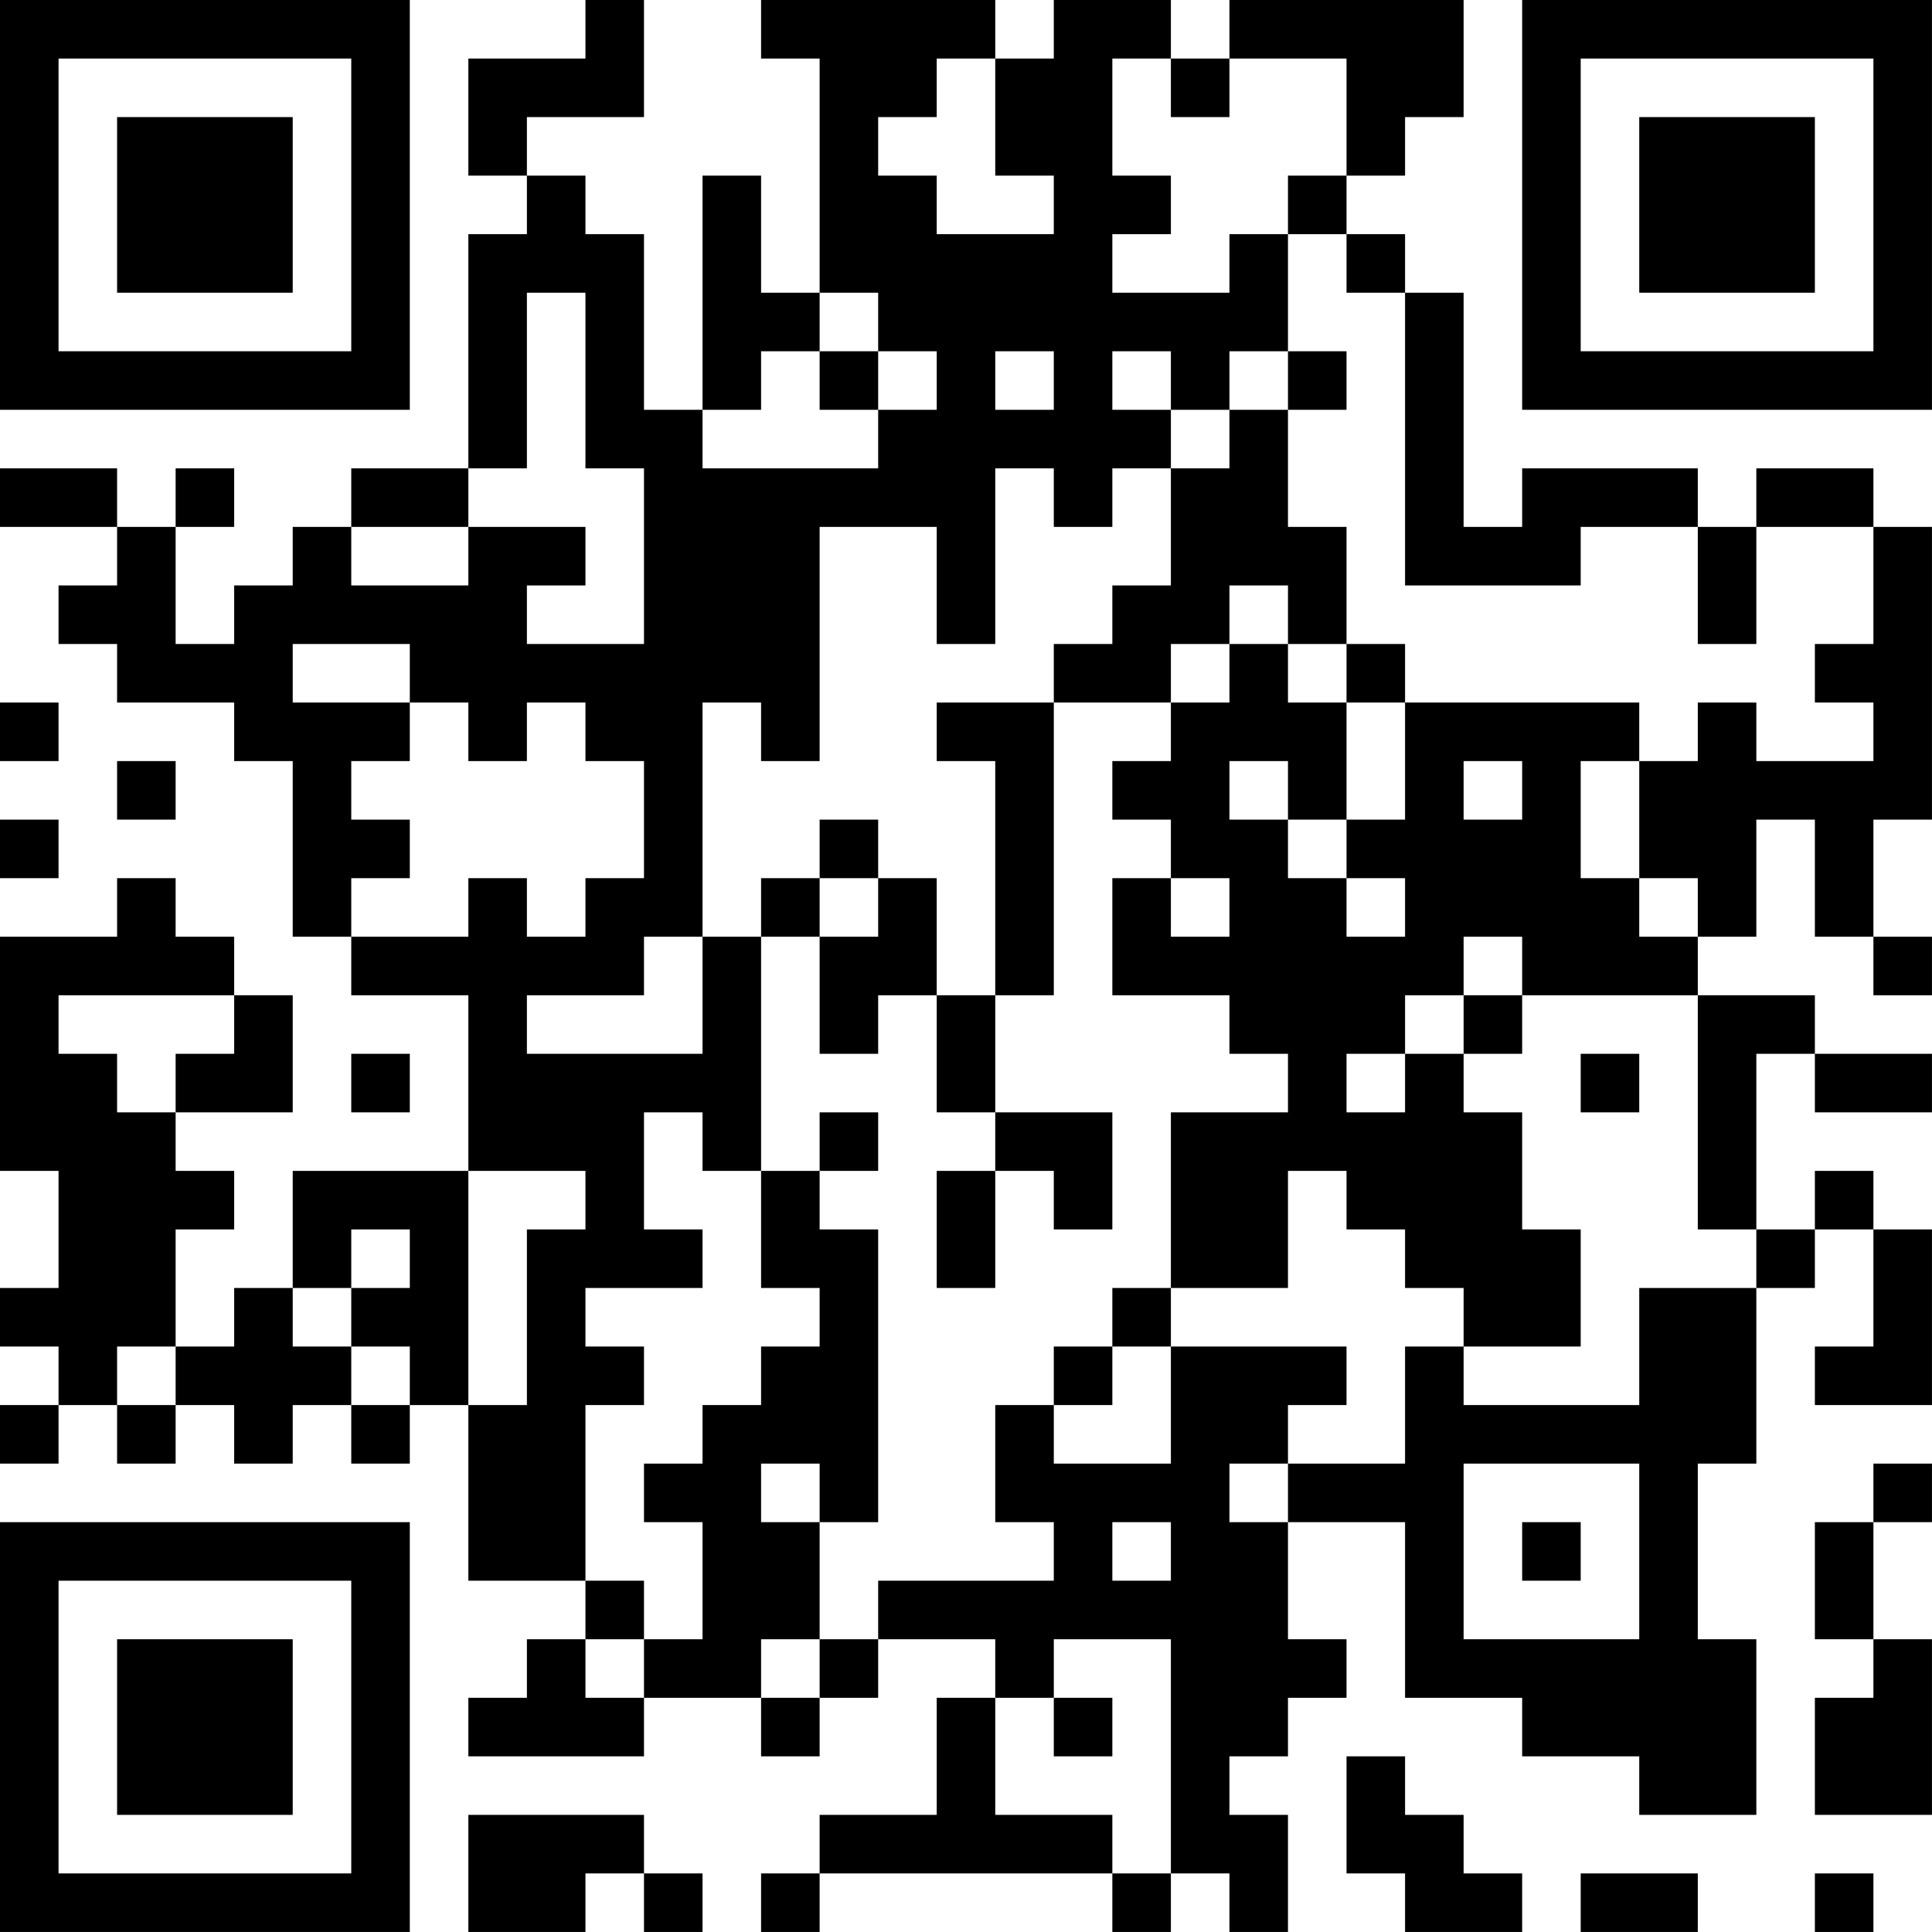 <?xml version="1.0" encoding="UTF-8"?>
<svg xmlns="http://www.w3.org/2000/svg" version="1.1" width="400" height="400" viewBox="0 0 400 400"><rect x="0" y="0" width="400" height="400" fill="#ffffff"/><g transform="scale(12.121)"><g transform="translate(0,0)"><path fill-rule="evenodd" d="M10 0L10 1L8 1L8 3L9 3L9 4L8 4L8 8L6 8L6 9L5 9L5 10L4 10L4 11L3 11L3 9L4 9L4 8L3 8L3 9L2 9L2 8L0 8L0 9L2 9L2 10L1 10L1 11L2 11L2 12L4 12L4 13L5 13L5 16L6 16L6 17L8 17L8 20L5 20L5 22L4 22L4 23L3 23L3 21L4 21L4 20L3 20L3 19L5 19L5 17L4 17L4 16L3 16L3 15L2 15L2 16L0 16L0 20L1 20L1 22L0 22L0 23L1 23L1 24L0 24L0 25L1 25L1 24L2 24L2 25L3 25L3 24L4 24L4 25L5 25L5 24L6 24L6 25L7 25L7 24L8 24L8 27L10 27L10 28L9 28L9 29L8 29L8 30L11 30L11 29L13 29L13 30L14 30L14 29L15 29L15 28L17 28L17 29L16 29L16 31L14 31L14 32L13 32L13 33L14 33L14 32L19 32L19 33L20 33L20 32L21 32L21 33L22 33L22 31L21 31L21 30L22 30L22 29L23 29L23 28L22 28L22 26L24 26L24 29L26 29L26 30L28 30L28 31L30 31L30 28L29 28L29 25L30 25L30 22L31 22L31 21L32 21L32 23L31 23L31 24L33 24L33 21L32 21L32 20L31 20L31 21L30 21L30 18L31 18L31 19L33 19L33 18L31 18L31 17L29 17L29 16L30 16L30 14L31 14L31 16L32 16L32 17L33 17L33 16L32 16L32 14L33 14L33 9L32 9L32 8L30 8L30 9L29 9L29 8L26 8L26 9L25 9L25 5L24 5L24 4L23 4L23 3L24 3L24 2L25 2L25 0L21 0L21 1L20 1L20 0L18 0L18 1L17 1L17 0L13 0L13 1L14 1L14 5L13 5L13 3L12 3L12 7L11 7L11 4L10 4L10 3L9 3L9 2L11 2L11 0ZM16 1L16 2L15 2L15 3L16 3L16 4L18 4L18 3L17 3L17 1ZM19 1L19 3L20 3L20 4L19 4L19 5L21 5L21 4L22 4L22 6L21 6L21 7L20 7L20 6L19 6L19 7L20 7L20 8L19 8L19 9L18 9L18 8L17 8L17 11L16 11L16 9L14 9L14 13L13 13L13 12L12 12L12 16L11 16L11 17L9 17L9 18L12 18L12 16L13 16L13 20L12 20L12 19L11 19L11 21L12 21L12 22L10 22L10 23L11 23L11 24L10 24L10 27L11 27L11 28L10 28L10 29L11 29L11 28L12 28L12 26L11 26L11 25L12 25L12 24L13 24L13 23L14 23L14 22L13 22L13 20L14 20L14 21L15 21L15 26L14 26L14 25L13 25L13 26L14 26L14 28L13 28L13 29L14 29L14 28L15 28L15 27L18 27L18 26L17 26L17 24L18 24L18 25L20 25L20 23L23 23L23 24L22 24L22 25L21 25L21 26L22 26L22 25L24 25L24 23L25 23L25 24L28 24L28 22L30 22L30 21L29 21L29 17L26 17L26 16L25 16L25 17L24 17L24 18L23 18L23 19L24 19L24 18L25 18L25 19L26 19L26 21L27 21L27 23L25 23L25 22L24 22L24 21L23 21L23 20L22 20L22 22L20 22L20 19L22 19L22 18L21 18L21 17L19 17L19 15L20 15L20 16L21 16L21 15L20 15L20 14L19 14L19 13L20 13L20 12L21 12L21 11L22 11L22 12L23 12L23 14L22 14L22 13L21 13L21 14L22 14L22 15L23 15L23 16L24 16L24 15L23 15L23 14L24 14L24 12L28 12L28 13L27 13L27 15L28 15L28 16L29 16L29 15L28 15L28 13L29 13L29 12L30 12L30 13L32 13L32 12L31 12L31 11L32 11L32 9L30 9L30 11L29 11L29 9L27 9L27 10L24 10L24 5L23 5L23 4L22 4L22 3L23 3L23 1L21 1L21 2L20 2L20 1ZM9 5L9 8L8 8L8 9L6 9L6 10L8 10L8 9L10 9L10 10L9 10L9 11L11 11L11 8L10 8L10 5ZM14 5L14 6L13 6L13 7L12 7L12 8L15 8L15 7L16 7L16 6L15 6L15 5ZM14 6L14 7L15 7L15 6ZM17 6L17 7L18 7L18 6ZM22 6L22 7L21 7L21 8L20 8L20 10L19 10L19 11L18 11L18 12L16 12L16 13L17 13L17 17L16 17L16 15L15 15L15 14L14 14L14 15L13 15L13 16L14 16L14 18L15 18L15 17L16 17L16 19L17 19L17 20L16 20L16 22L17 22L17 20L18 20L18 21L19 21L19 19L17 19L17 17L18 17L18 12L20 12L20 11L21 11L21 10L22 10L22 11L23 11L23 12L24 12L24 11L23 11L23 9L22 9L22 7L23 7L23 6ZM5 11L5 12L7 12L7 13L6 13L6 14L7 14L7 15L6 15L6 16L8 16L8 15L9 15L9 16L10 16L10 15L11 15L11 13L10 13L10 12L9 12L9 13L8 13L8 12L7 12L7 11ZM0 12L0 13L1 13L1 12ZM2 13L2 14L3 14L3 13ZM25 13L25 14L26 14L26 13ZM0 14L0 15L1 15L1 14ZM14 15L14 16L15 16L15 15ZM1 17L1 18L2 18L2 19L3 19L3 18L4 18L4 17ZM25 17L25 18L26 18L26 17ZM6 18L6 19L7 19L7 18ZM27 18L27 19L28 19L28 18ZM14 19L14 20L15 20L15 19ZM8 20L8 24L9 24L9 21L10 21L10 20ZM6 21L6 22L5 22L5 23L6 23L6 24L7 24L7 23L6 23L6 22L7 22L7 21ZM19 22L19 23L18 23L18 24L19 24L19 23L20 23L20 22ZM2 23L2 24L3 24L3 23ZM25 25L25 28L28 28L28 25ZM32 25L32 26L31 26L31 28L32 28L32 29L31 29L31 31L33 31L33 28L32 28L32 26L33 26L33 25ZM19 26L19 27L20 27L20 26ZM26 26L26 27L27 27L27 26ZM18 28L18 29L17 29L17 31L19 31L19 32L20 32L20 28ZM18 29L18 30L19 30L19 29ZM23 30L23 32L24 32L24 33L26 33L26 32L25 32L25 31L24 31L24 30ZM8 31L8 33L10 33L10 32L11 32L11 33L12 33L12 32L11 32L11 31ZM27 32L27 33L29 33L29 32ZM31 32L31 33L32 33L32 32ZM0 0L0 7L7 7L7 0ZM1 1L1 6L6 6L6 1ZM2 2L2 5L5 5L5 2ZM26 0L26 7L33 7L33 0ZM27 1L27 6L32 6L32 1ZM28 2L28 5L31 5L31 2ZM0 26L0 33L7 33L7 26ZM1 27L1 32L6 32L6 27ZM2 28L2 31L5 31L5 28Z" fill="#000000"/></g></g></svg>
